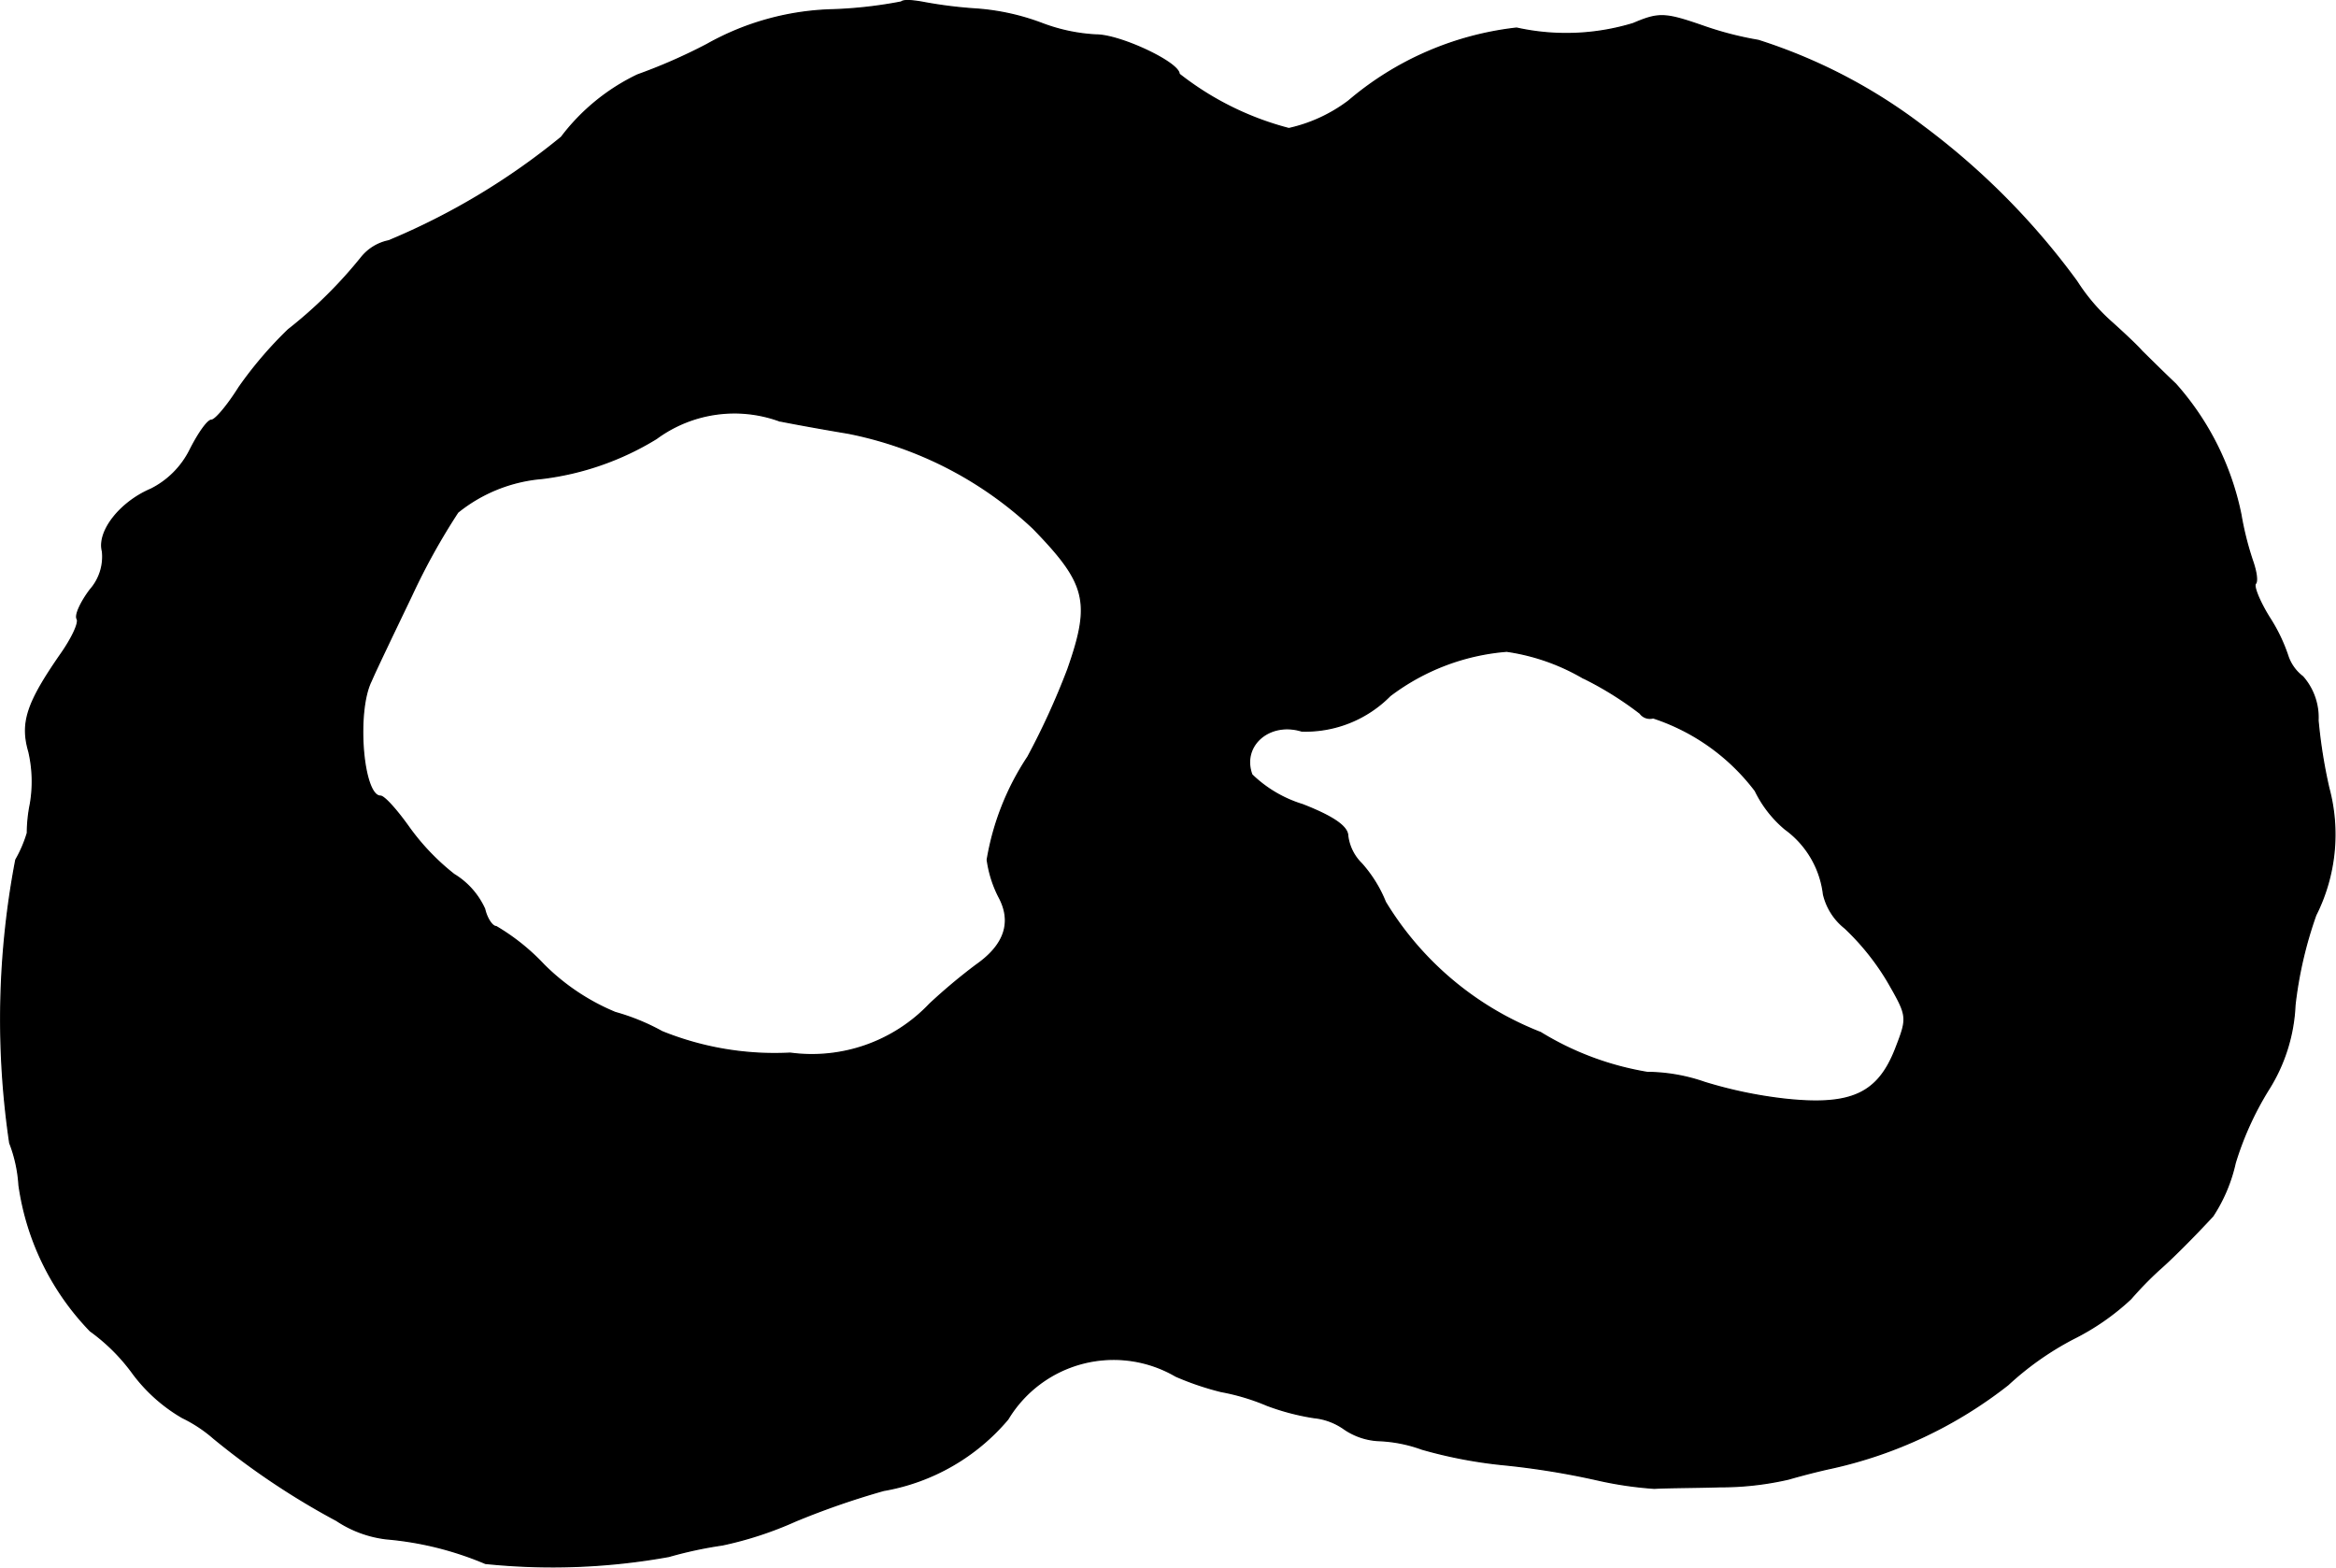 <?xml version="1.0" encoding="UTF-8"?>
<svg xmlns="http://www.w3.org/2000/svg"
     version="1.1"
     width="6.505mm"
     height="4.365mm"
     viewBox="0 0 18.44 12.375">
   <defs>
      <style type="text/css"><![CDATA[
      .a {
        stroke: #000;
        stroke-linecap: round;
        stroke-linejoin: round;
        stroke-width: 0.01px;
      }
    ]]></style>
   </defs>
   <path class="a"
         d="M7.114.016A3.458,3.458,0,0,1,6.575.077a2.131,2.131,0,0,0-.993.273,4.36,4.36,0,0,1-.551.242,1.641,1.641,0,0,0-.6.491,5.463,5.463,0,0,1-1.363.818.372.372,0,0,0-.212.127,3.555,3.555,0,0,1-.581.575,3.128,3.128,0,0,0-.388.454c-.091.145-.188.26-.218.26s-.103.103-.17.236a.691.691,0,0,1-.309.309c-.242.103-.424.333-.382.491a.395.395,0,0,1-.097.303c-.073.097-.121.2-.103.23s-.042.157-.133.285c-.26.376-.315.533-.248.763a1.045,1.045,0,0,1,.012.412,1.189,1.189,0,0,0-.024.23,1.003,1.003,0,0,1-.091.212,6.69,6.69,0,0,0-.048,2.235A1.106,1.106,0,0,1,.149,9.356,2.072,2.072,0,0,0,.712,10.507a1.495,1.495,0,0,1,.339.339,1.297,1.297,0,0,0,.388.345,1.106,1.106,0,0,1,.248.164,5.951,5.951,0,0,0,.969.648.897.897,0,0,0,.394.145,2.558,2.558,0,0,1,.781.194,5.171,5.171,0,0,0,1.448-.055,3.214,3.214,0,0,1,.424-.091,2.859,2.859,0,0,0,.575-.188,6.288,6.288,0,0,1,.697-.242,1.65,1.65,0,0,0,.981-.563.974.974,0,0,1,1.326-.339,2.249,2.249,0,0,0,.357.121,1.723,1.723,0,0,1,.363.109,1.867,1.867,0,0,0,.369.097.499.499,0,0,1,.242.091.526.526,0,0,0,.279.091,1.122,1.122,0,0,1,.333.067,3.629,3.629,0,0,0,.624.121,6.218,6.218,0,0,1,.757.121,2.914,2.914,0,0,0,.454.067c.085-.006.315-.006.515-.012a2.383,2.383,0,0,0,.545-.061c.103-.03.248-.067.333-.085a3.46,3.46,0,0,0,1.399-.66,2.364,2.364,0,0,1,.515-.363,1.906,1.906,0,0,0,.454-.315,2.808,2.808,0,0,1,.224-.23c.091-.079.273-.26.424-.424a1.26,1.26,0,0,0,.176-.418,2.467,2.467,0,0,1,.26-.575,1.359,1.359,0,0,0,.212-.672,3.212,3.212,0,0,1,.164-.709,1.418,1.418,0,0,0,.103-1.005,4.062,4.062,0,0,1-.085-.533.487.487,0,0,0-.121-.345.341.341,0,0,1-.115-.157A1.34,1.34,0,0,0,17.914,4.874c-.079-.127-.127-.248-.109-.267s.006-.097-.024-.182a2.446,2.446,0,0,1-.091-.363,2.211,2.211,0,0,0-.515-1.03c-.115-.109-.23-.224-.267-.26-.03-.036-.145-.145-.254-.242a1.528,1.528,0,0,1-.26-.309A5.763,5.763,0,0,0,15.182.998,4.277,4.277,0,0,0,13.88.319a2.65,2.65,0,0,1-.442-.115c-.297-.103-.345-.103-.545-.018a1.815,1.815,0,0,1-.921.036,2.468,2.468,0,0,0-1.326.575,1.223,1.223,0,0,1-.472.218,2.364,2.364,0,0,1-.866-.43c0-.091-.466-.309-.654-.309a1.403,1.403,0,0,1-.43-.091A1.834,1.834,0,0,0,7.702.071a3.511,3.511,0,0,1-.43-.055C7.199.004,7.133-.002,7.114.016Zm-.957,3.307c.151.03.394.073.539.097a2.971,2.971,0,0,1,1.46.751c.424.436.46.581.273,1.114a5.853,5.853,0,0,1-.315.69,2.09,2.09,0,0,0-.321.812.91.91,0,0,0,.091.291c.109.2.048.382-.176.539a4.479,4.479,0,0,0-.369.309,1.282,1.282,0,0,1-1.102.388,2.368,2.368,0,0,1-1.012-.17,1.706,1.706,0,0,0-.369-.151,1.74,1.74,0,0,1-.563-.376A1.691,1.691,0,0,0,3.916,7.315c-.03,0-.073-.061-.091-.139a.615.615,0,0,0-.242-.273,1.831,1.831,0,0,1-.363-.382c-.091-.127-.188-.236-.218-.236-.139,0-.194-.666-.073-.909.036-.085.182-.388.321-.678a5.203,5.203,0,0,1,.363-.654,1.22,1.22,0,0,1,.666-.267,2.243,2.243,0,0,0,.902-.315A1.039,1.039,0,0,1,6.157,3.324Zm6.342,2.029a2.653,2.653,0,0,1,.448.279.095.095,0,0,0,.103.036,1.659,1.659,0,0,1,.806.575.917.917,0,0,0,.236.303.745.745,0,0,1,.303.515.479.479,0,0,0,.17.267,1.959,1.959,0,0,1,.339.424c.157.273.157.279.061.527-.139.357-.351.454-.866.4a3.481,3.481,0,0,1-.642-.133,1.406,1.406,0,0,0-.454-.079,2.342,2.342,0,0,1-.842-.315A2.489,2.489,0,0,1,10.936,7.121a1.036,1.036,0,0,0-.188-.303.373.373,0,0,1-.109-.218c0-.073-.109-.151-.357-.248a.991.991,0,0,1-.4-.236c-.085-.23.139-.424.394-.345a.939.939,0,0,0,.697-.279,1.756,1.756,0,0,1,.921-.351A1.665,1.665,0,0,1,12.499,5.353Z"/>
</svg>
